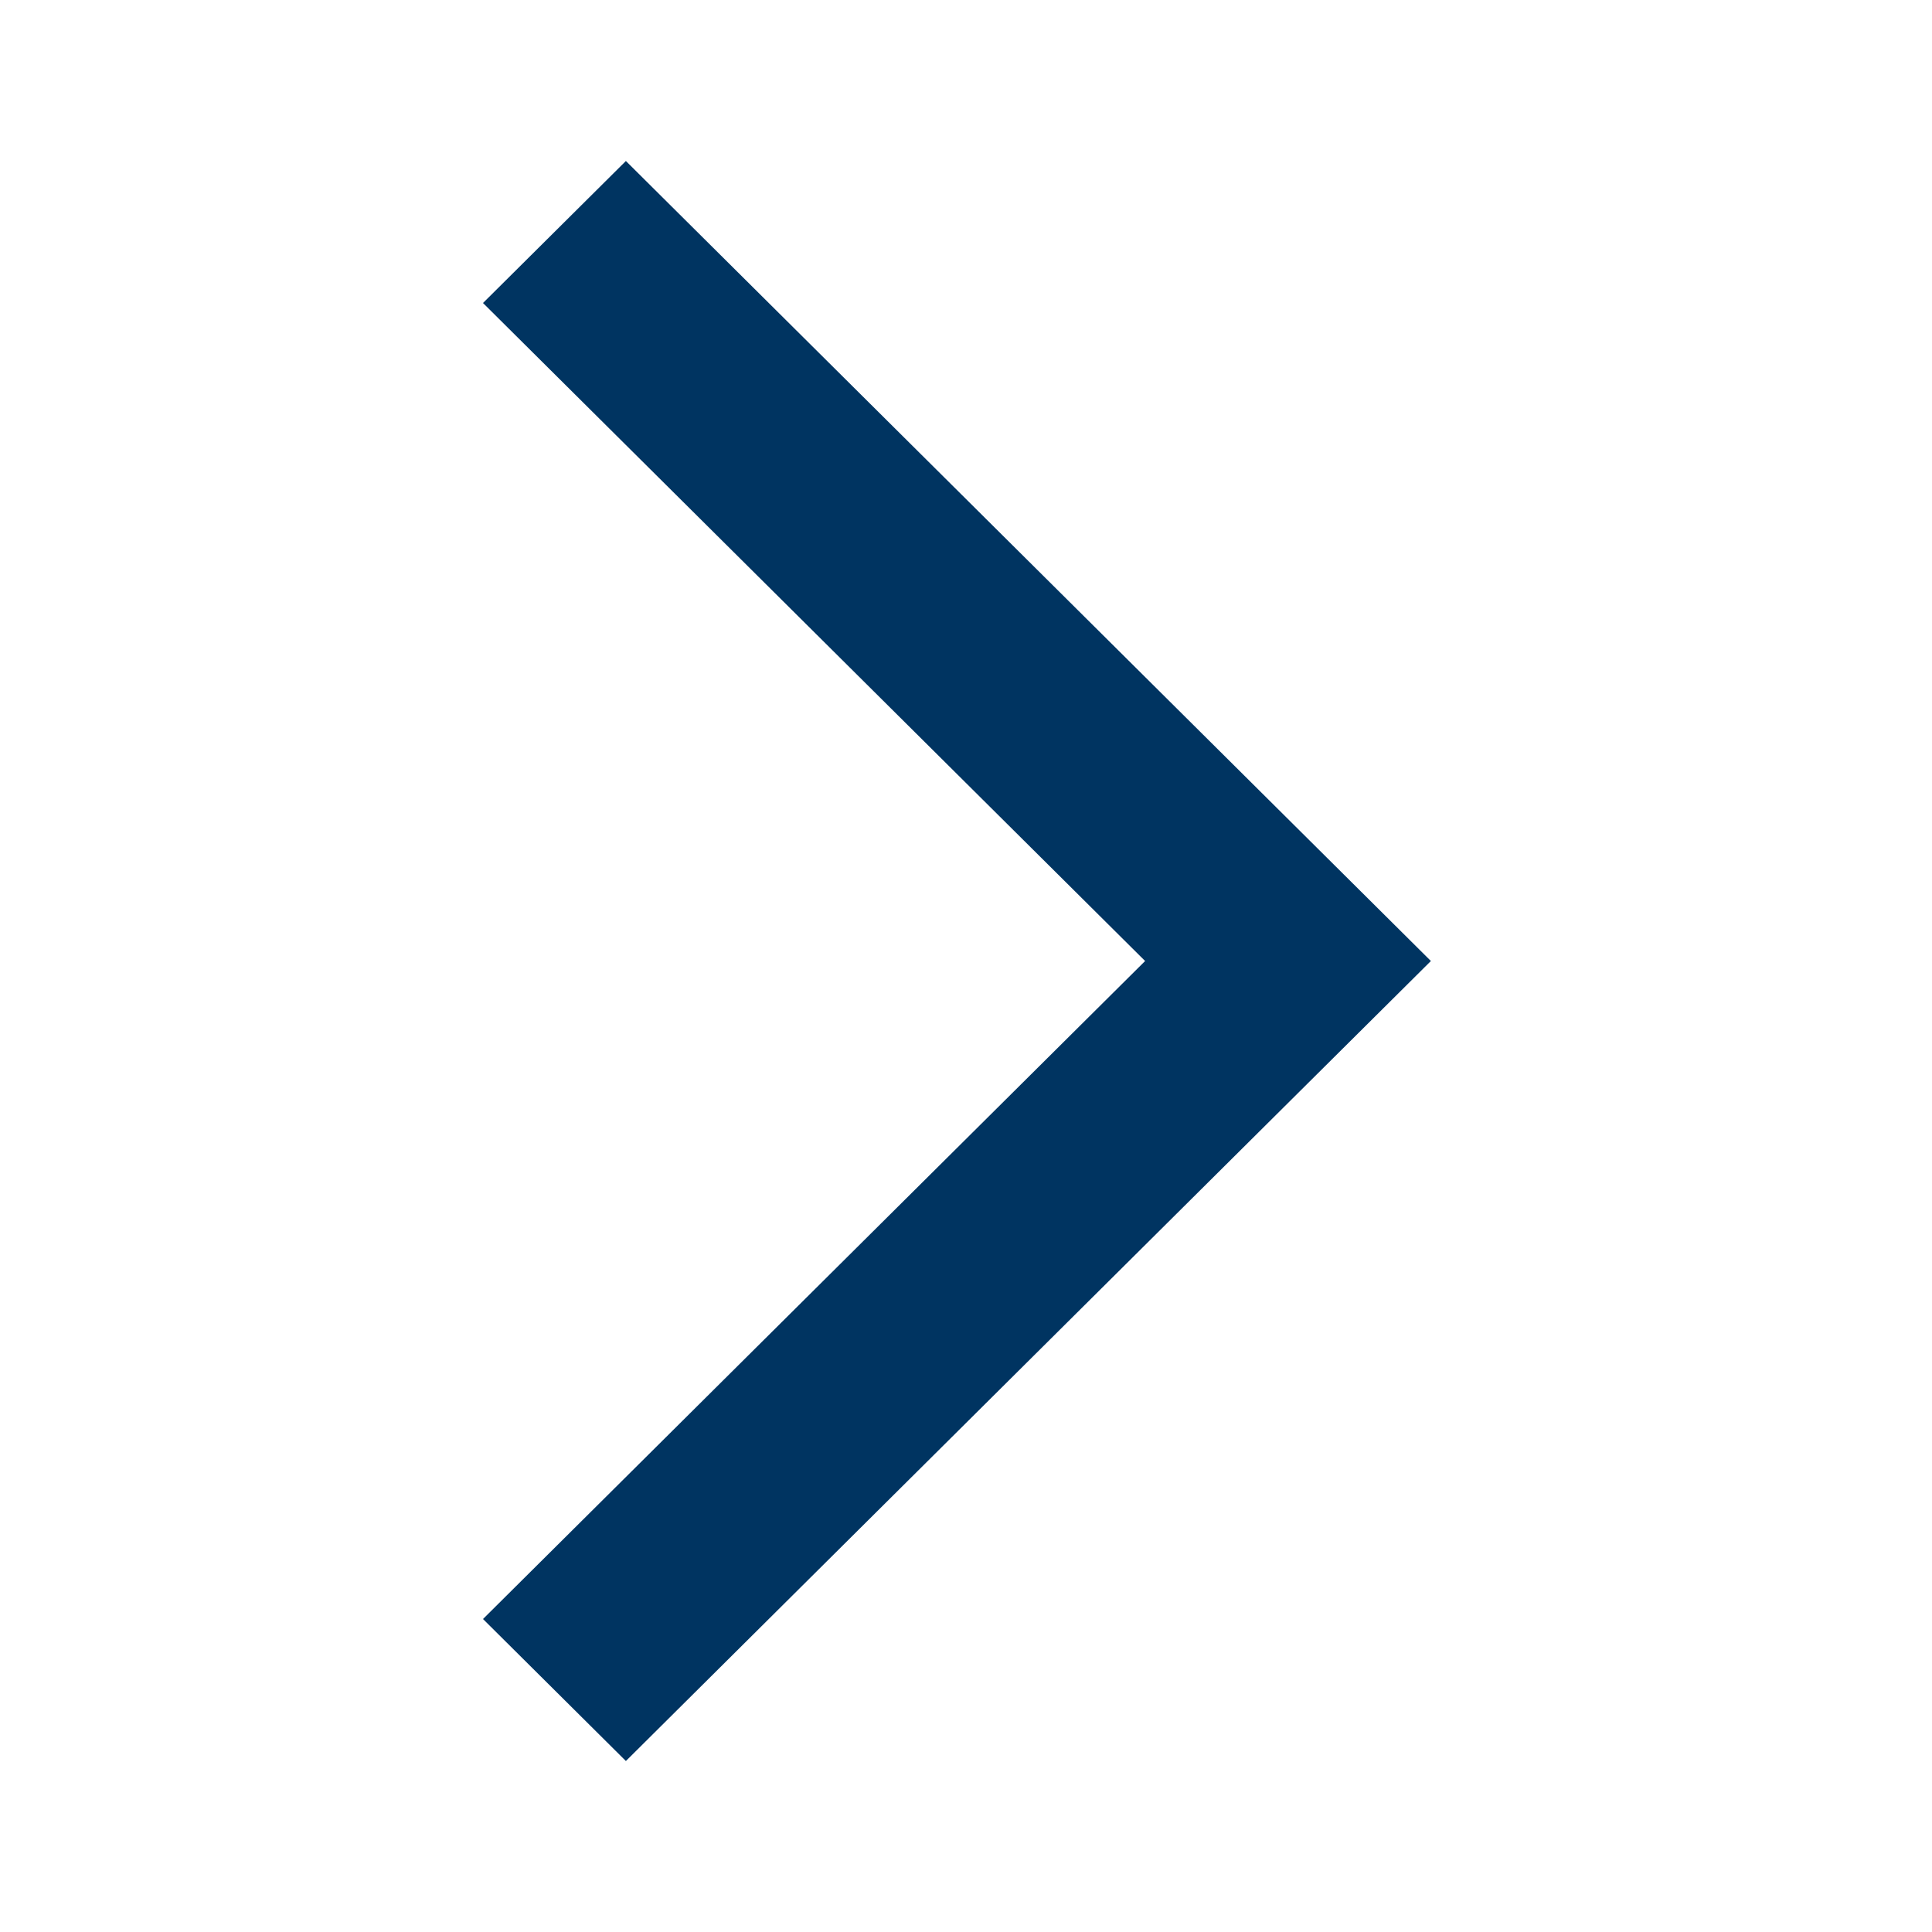 <svg width="24" height="24" viewBox="0 0 24 24" fill="none" xmlns="http://www.w3.org/2000/svg">
<mask id="mask0_1225_166914" style="mask-type:alpha" maskUnits="userSpaceOnUse" x="0" y="0" width="24" height="24">
<rect width="24" height="24" fill="#003461"/>
</mask>
<g mask="url(#mask0_1225_166914)">
<path d="M7.775 21.876L6 20.112L14.225 11.938L6 3.764L7.775 2L17.775 11.938L7.775 21.876Z" fill="#003461"/>
</g>
</svg>
